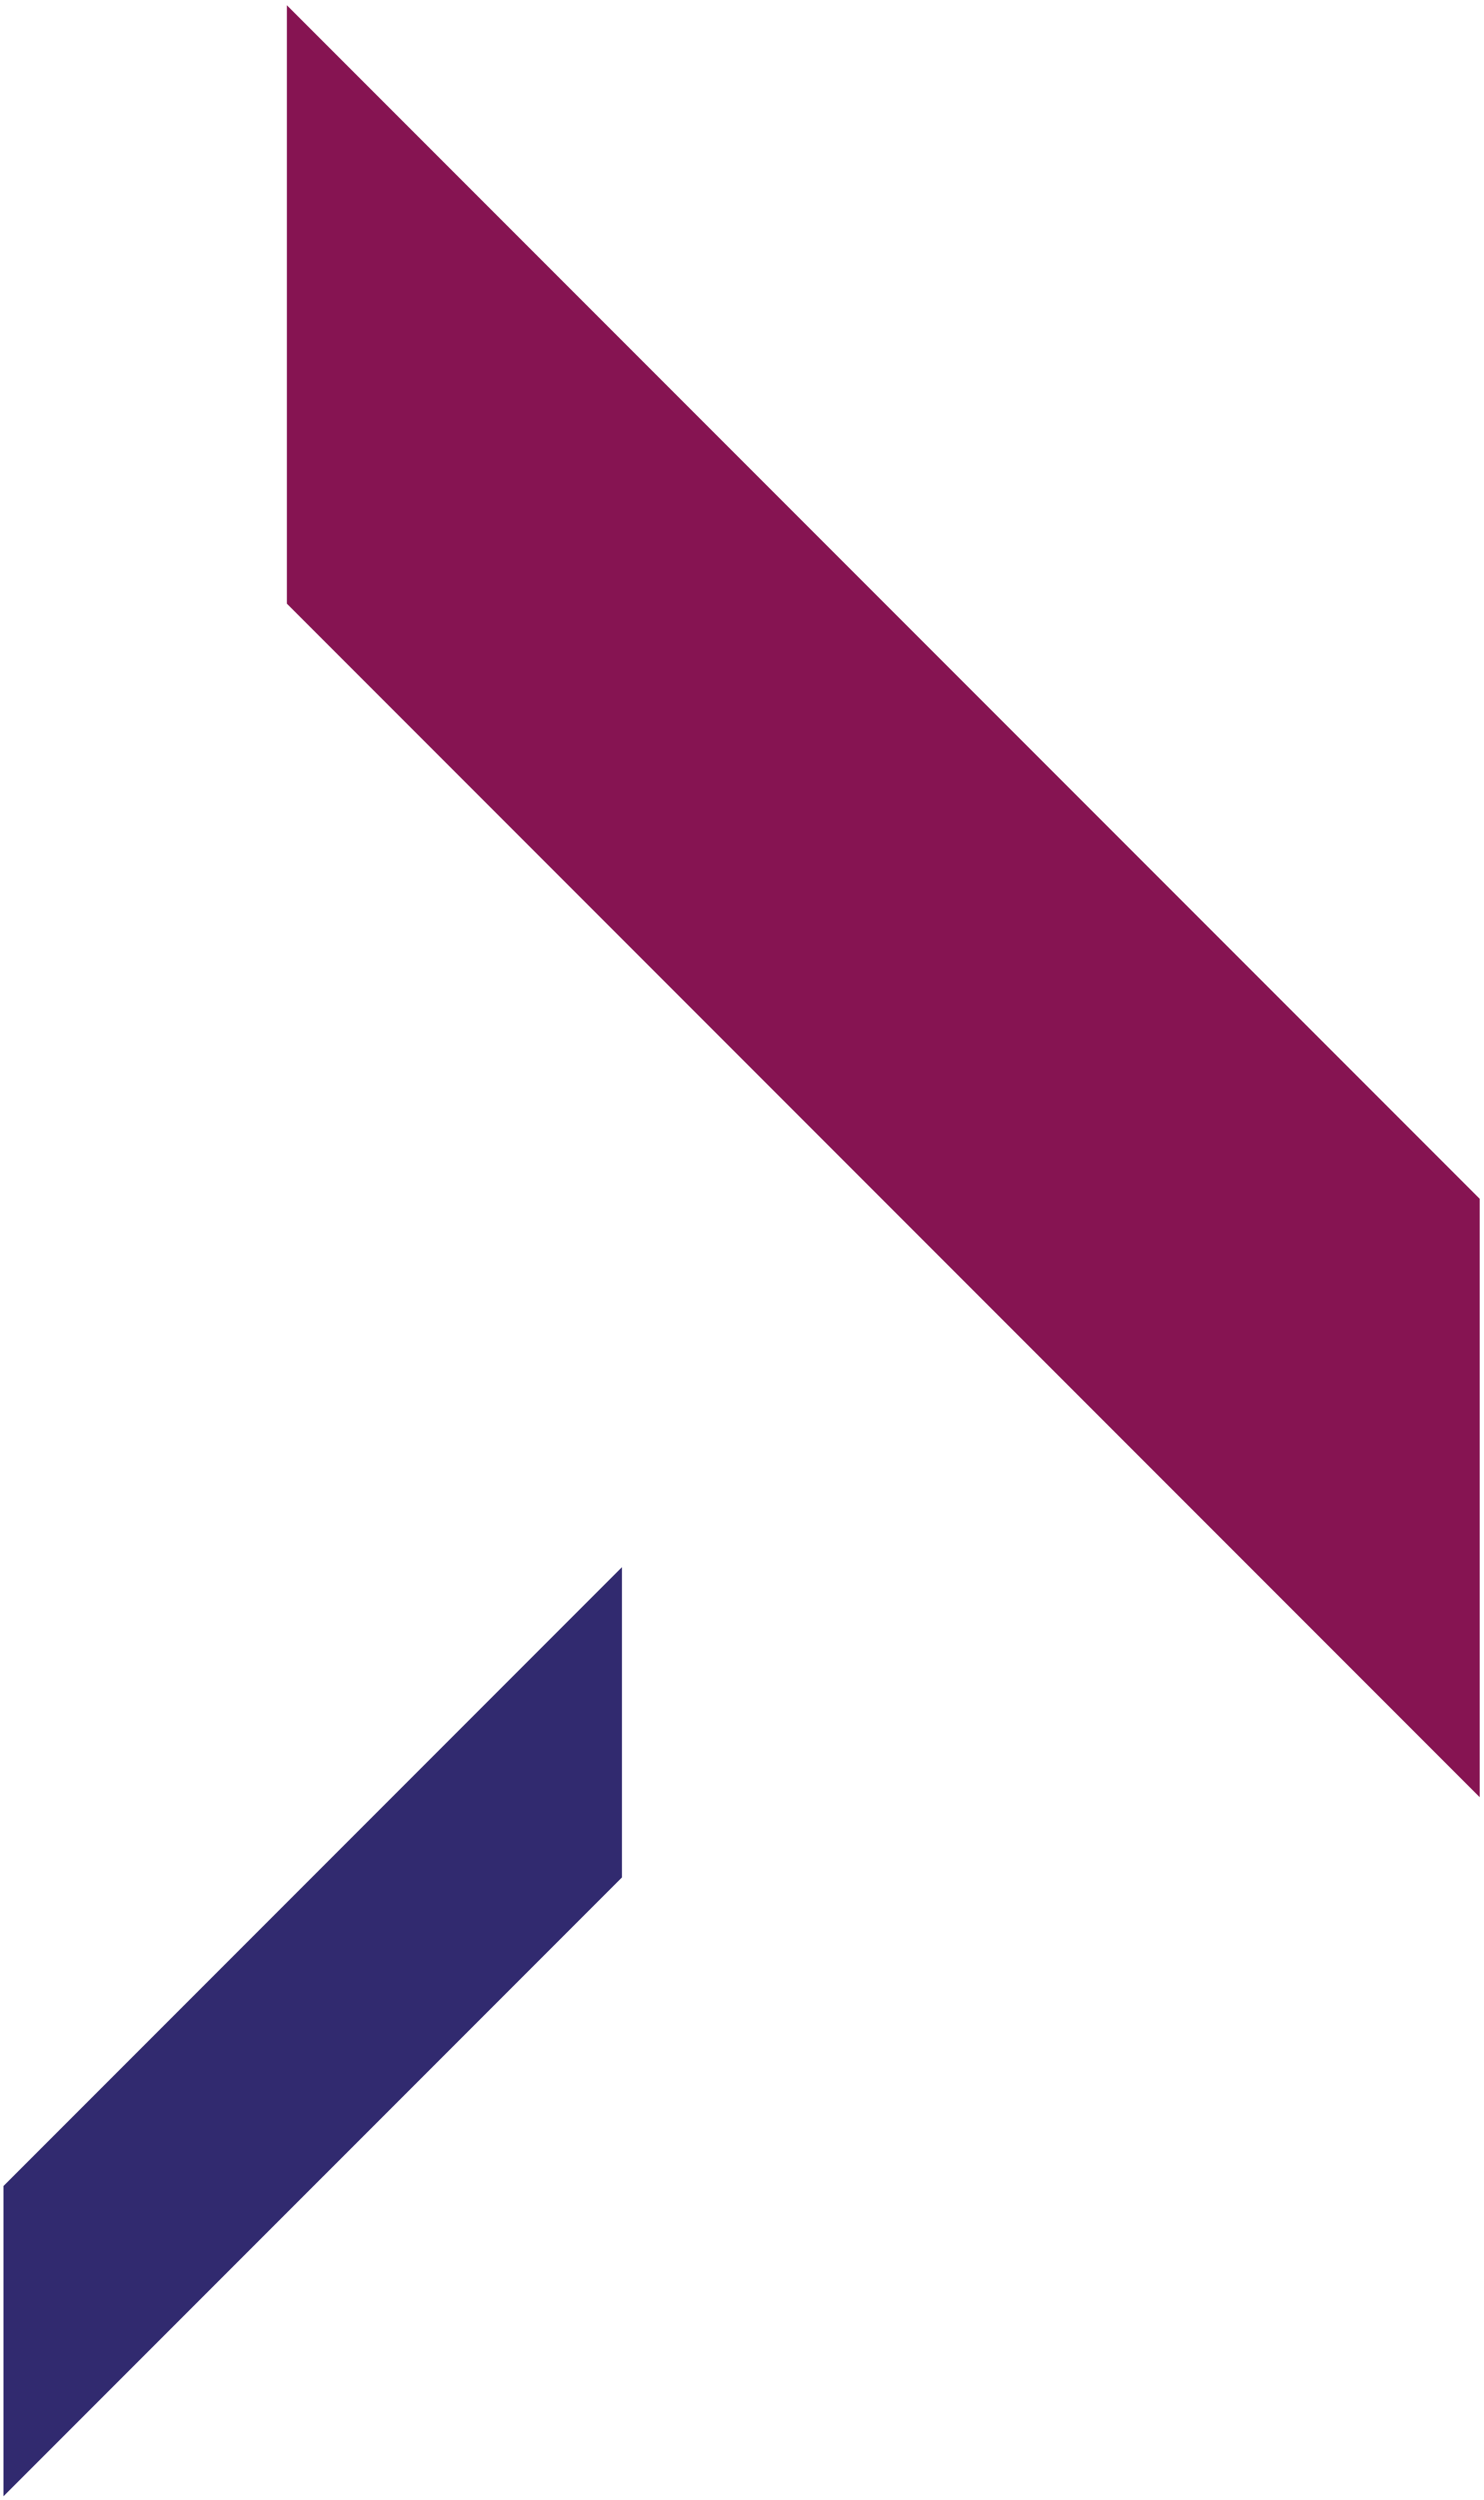 <svg xmlns="http://www.w3.org/2000/svg" width="218" height="367"><path fill="#861452" d="M42.143.772v87.85l175.225 175.225v-87.85z"/><path fill="#312a6f" d="M91.364 230.077v45.55L.51 366.479v-45.55z"/></svg>